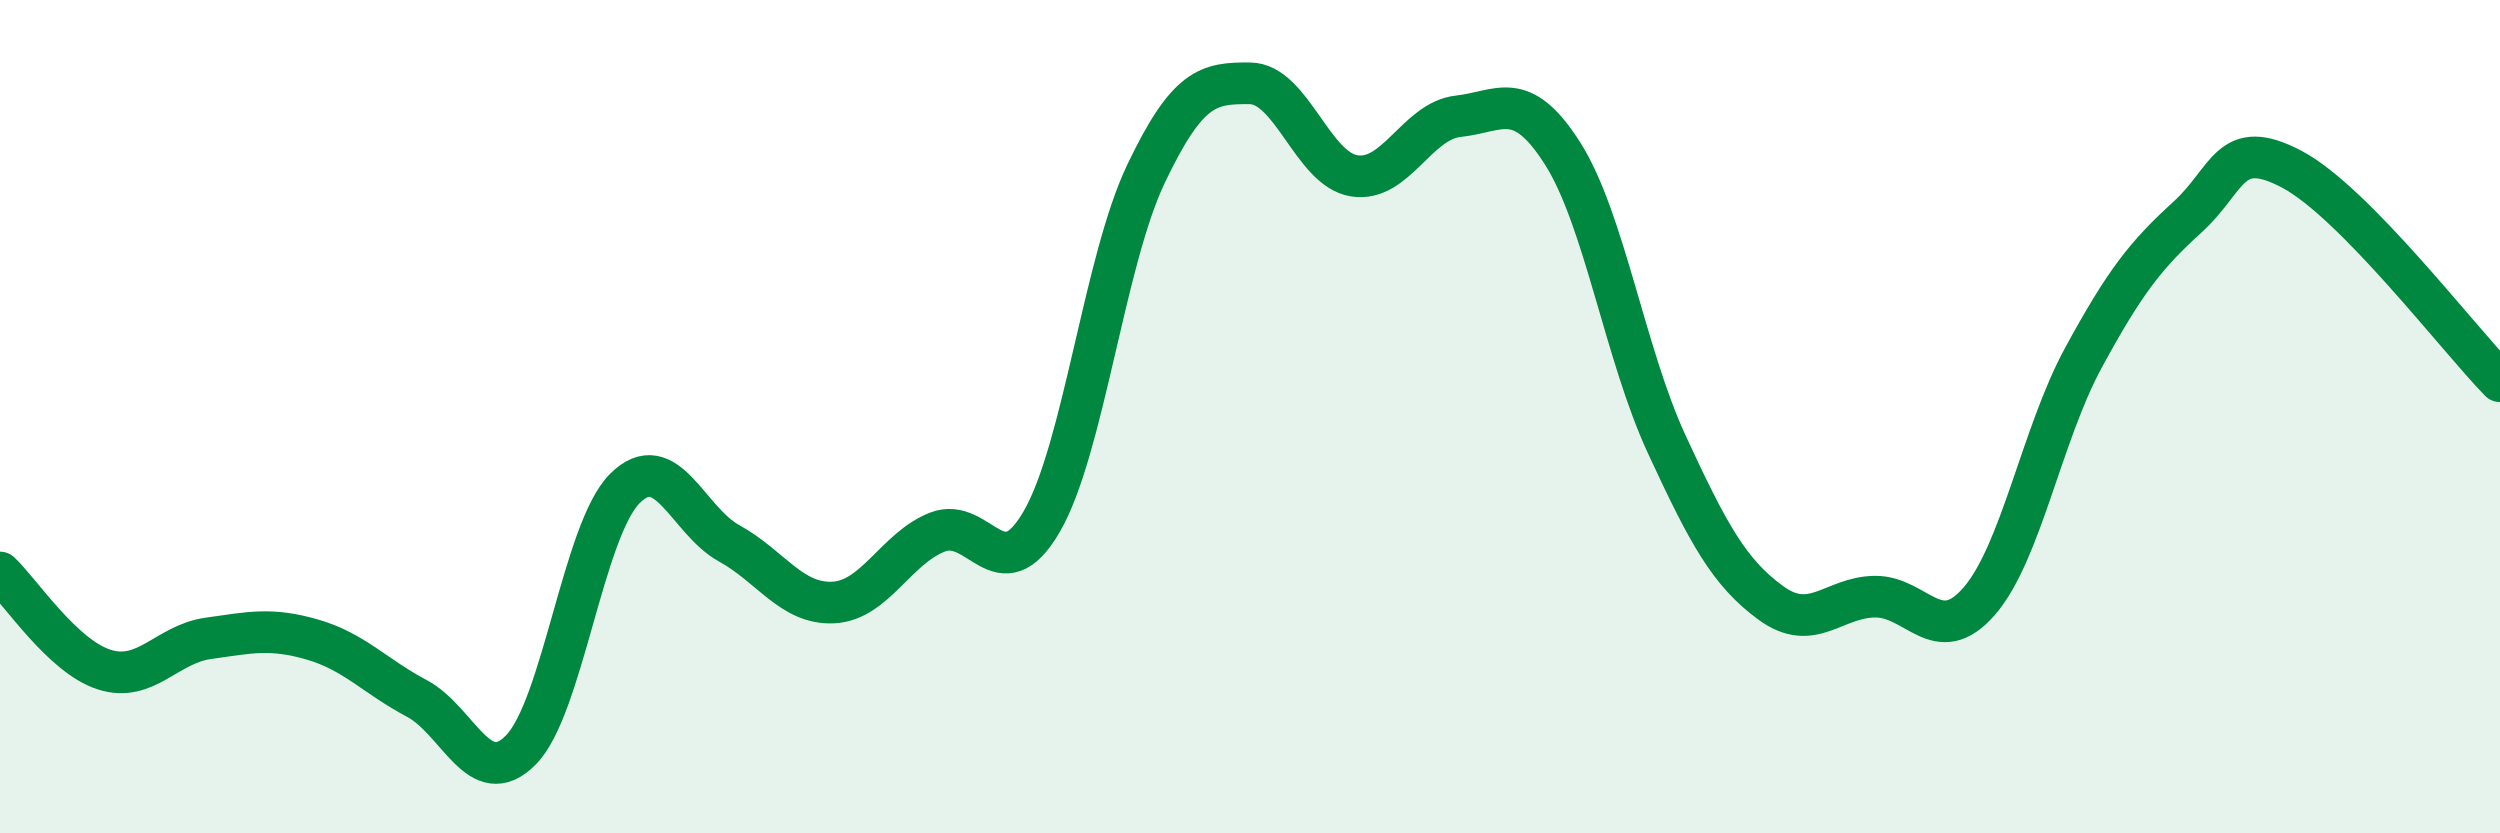 
    <svg width="60" height="20" viewBox="0 0 60 20" xmlns="http://www.w3.org/2000/svg">
      <path
        d="M 0,13.74 C 0.5,14.21 1.5,15.75 2.5,16.07 C 3.5,16.39 4,15.46 5,15.32 C 6,15.18 6.5,15.06 7.5,15.35 C 8.5,15.64 9,16.23 10,16.76 C 11,17.29 11.5,19.01 12.5,18 C 13.5,16.99 14,12.71 15,11.72 C 16,10.73 16.5,12.49 17.5,13.04 C 18.5,13.59 19,14.51 20,14.46 C 21,14.41 21.5,13.16 22.5,12.77 C 23.5,12.38 24,14.24 25,12.52 C 26,10.8 26.5,6.28 27.5,4.18 C 28.5,2.08 29,1.99 30,2 C 31,2.01 31.5,4.06 32.5,4.22 C 33.5,4.38 34,2.9 35,2.79 C 36,2.68 36.5,2.11 37.5,3.68 C 38.5,5.25 39,8.5 40,10.66 C 41,12.82 41.5,13.74 42.5,14.47 C 43.5,15.2 44,14.33 45,14.32 C 46,14.31 46.5,15.58 47.5,14.43 C 48.5,13.28 49,10.43 50,8.59 C 51,6.75 51.5,6.12 52.5,5.21 C 53.5,4.3 53.5,3.27 55,4.06 C 56.5,4.85 59,8.13 60,9.15L60 20L0 20Z"
        fill="#008740"
        opacity="0.1"
        stroke-linecap="round"
        stroke-linejoin="round"
      />
      <path
        d="M 0,13.74 C 0.5,14.21 1.5,15.75 2.5,16.07 C 3.5,16.39 4,15.46 5,15.32 C 6,15.18 6.5,15.06 7.5,15.35 C 8.5,15.64 9,16.23 10,16.76 C 11,17.29 11.5,19.01 12.5,18 C 13.5,16.99 14,12.71 15,11.72 C 16,10.73 16.5,12.49 17.5,13.04 C 18.5,13.59 19,14.51 20,14.46 C 21,14.41 21.5,13.16 22.5,12.77 C 23.5,12.38 24,14.24 25,12.52 C 26,10.8 26.5,6.28 27.5,4.18 C 28.5,2.08 29,1.99 30,2 C 31,2.01 31.5,4.06 32.5,4.22 C 33.5,4.38 34,2.9 35,2.79 C 36,2.68 36.5,2.11 37.5,3.68 C 38.5,5.25 39,8.5 40,10.66 C 41,12.82 41.5,13.74 42.5,14.47 C 43.5,15.2 44,14.33 45,14.32 C 46,14.31 46.5,15.58 47.5,14.43 C 48.5,13.28 49,10.43 50,8.59 C 51,6.75 51.5,6.12 52.5,5.21 C 53.5,4.3 53.5,3.27 55,4.06 C 56.5,4.85 59,8.13 60,9.15"
        stroke="#008740"
        stroke-width="1"
        fill="none"
        stroke-linecap="round"
        stroke-linejoin="round"
      />
    </svg>
  